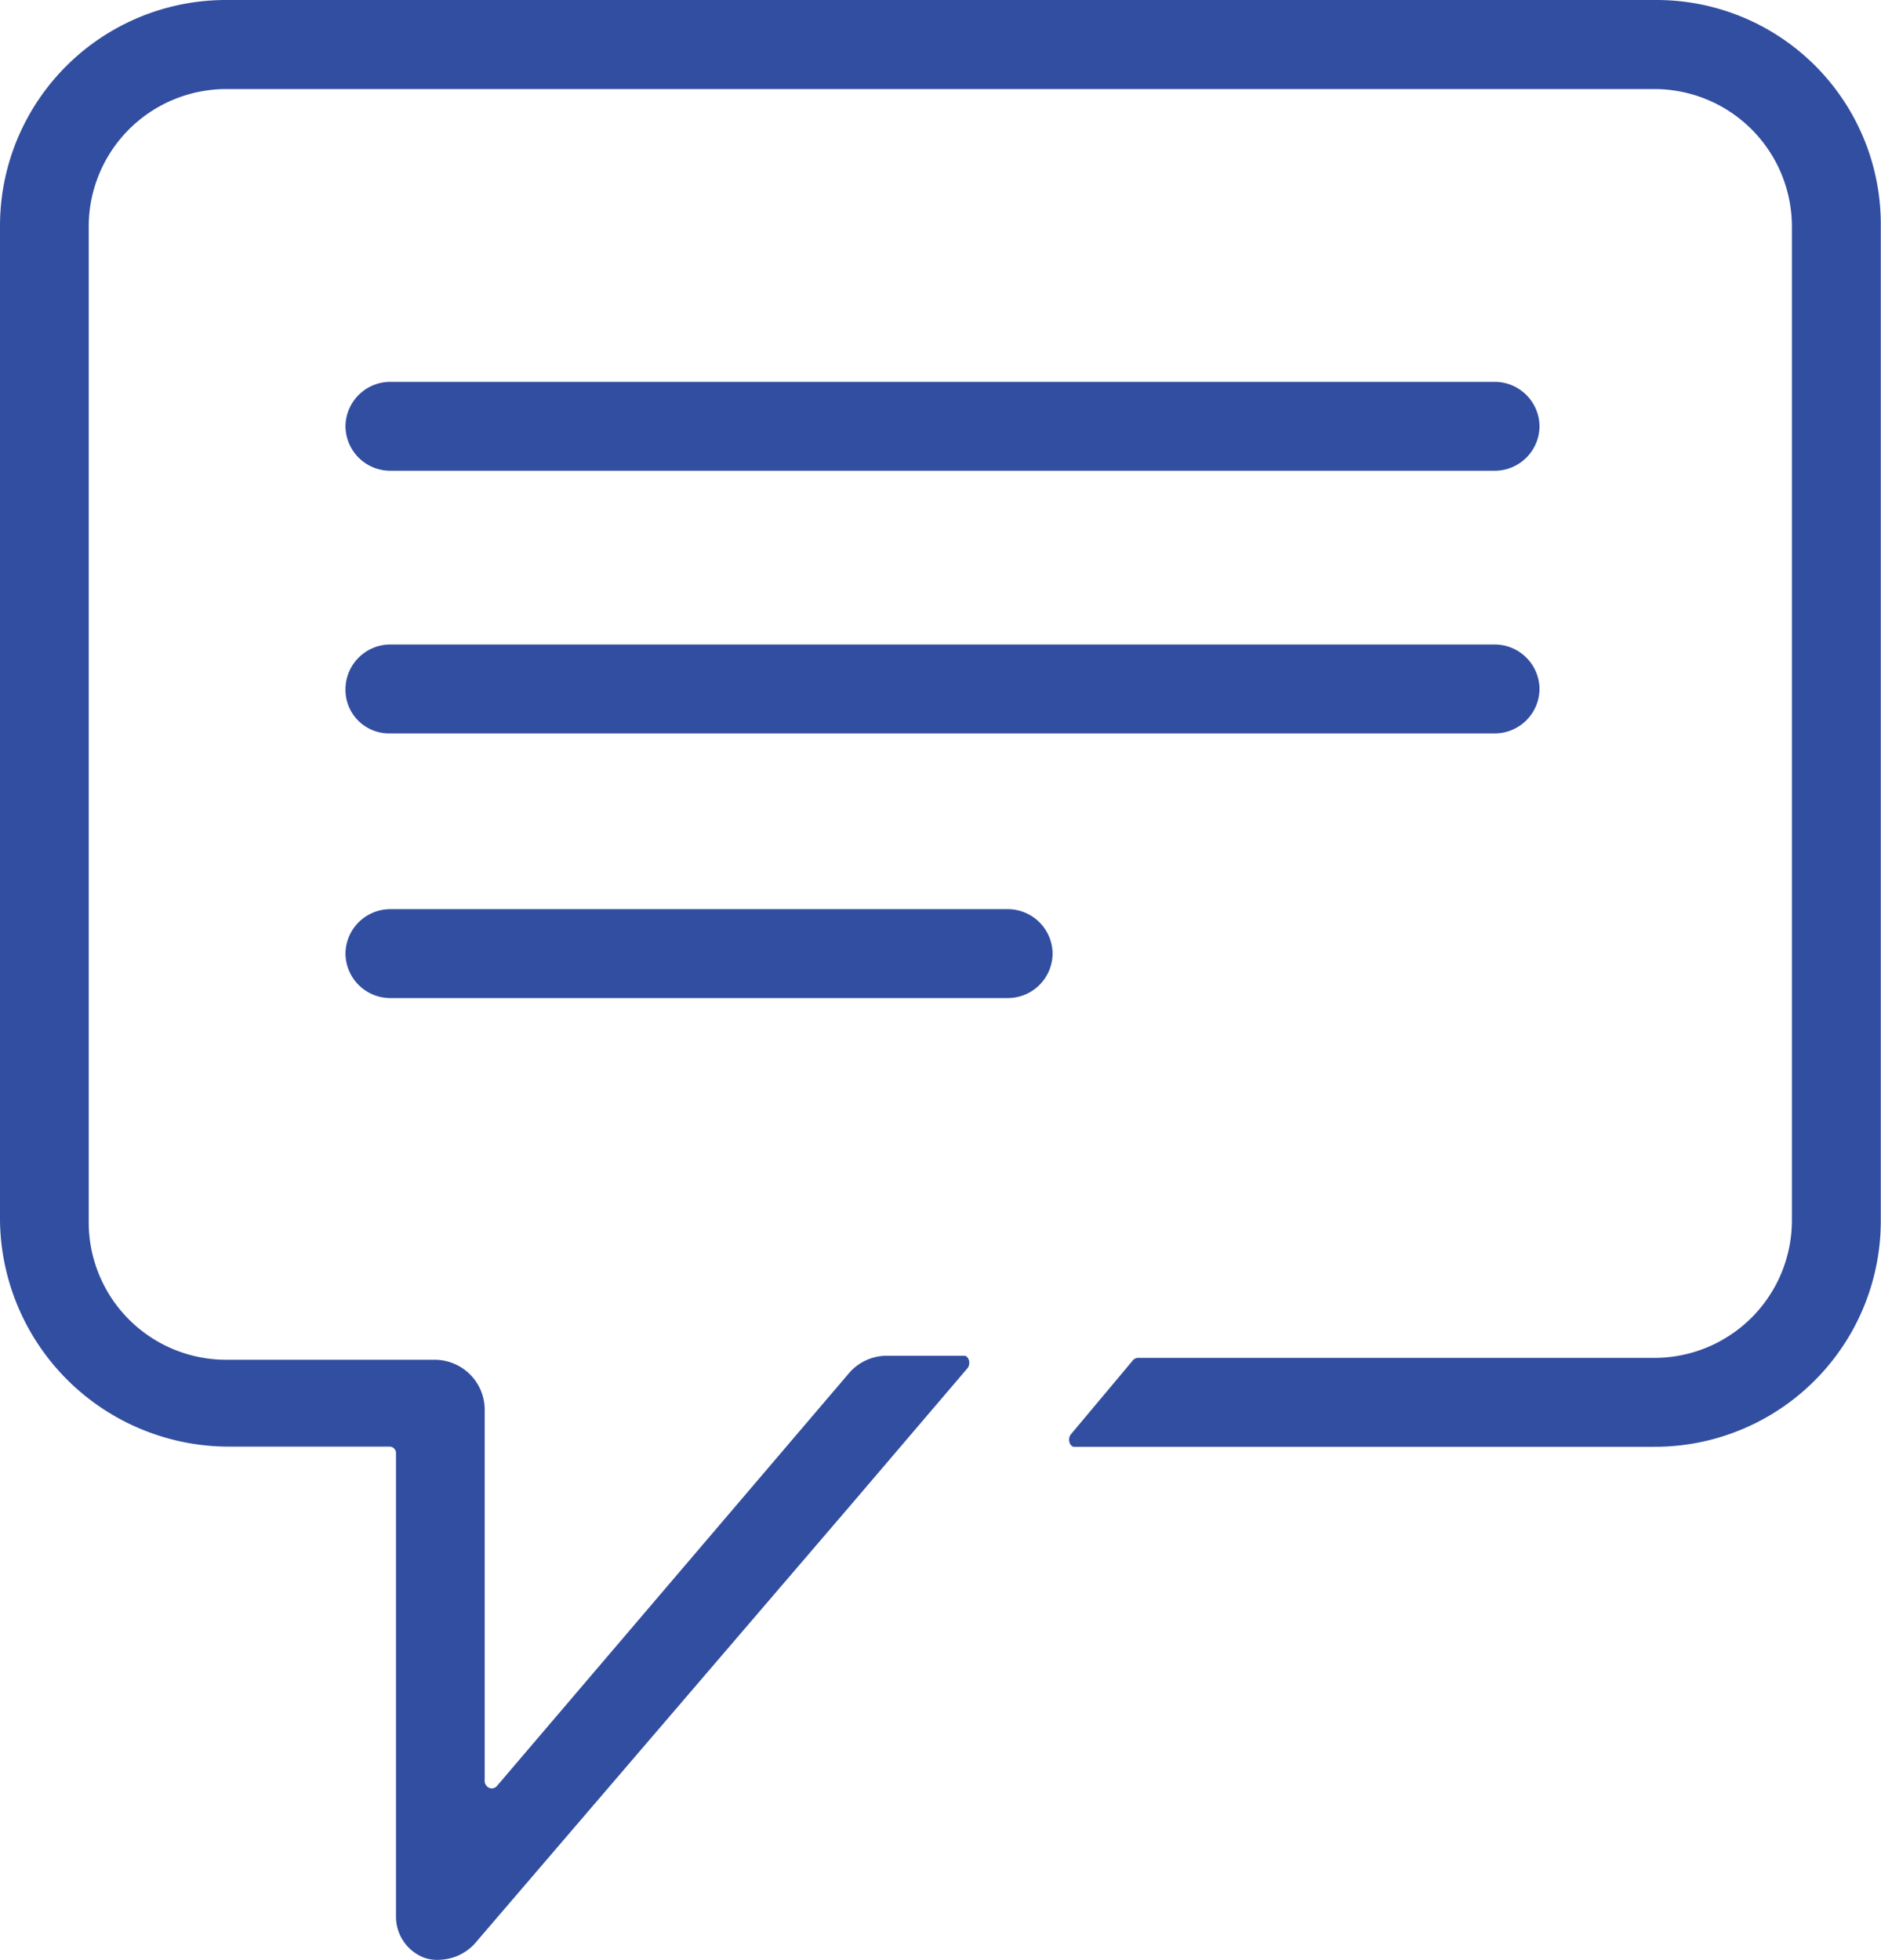 <svg xmlns="http://www.w3.org/2000/svg" width="53.639" height="55.885" viewBox="0 0 53.639 55.885">
  <g id="Grupo_330" data-name="Grupo 330" transform="translate(1042.98 -1885.943)">
    <g id="Grupo_329" data-name="Grupo 329">
      <path id="Trazado_2133" data-name="Trazado 2133" d="M-995.737,1885.943h-40.791a6.442,6.442,0,0,0-6.452,6.453v28.346a6.528,6.528,0,0,0,6.51,6.453h4.609a.184.184,0,0,1,.173.172v13.251a1.254,1.254,0,0,0,.807,1.153,1.131,1.131,0,0,0,.46.057,1.416,1.416,0,0,0,.98-.461l10.716-12.5,3.342-3.917a.264.264,0,0,0,0-.288c-.058-.058-.058-.058-.116-.058h-2.189a1.422,1.422,0,0,0-1.1.518l-10.024,11.754a.191.191,0,0,1-.288,0,.212.212,0,0,1-.058-.173v-10.543a1.427,1.427,0,0,0-1.44-1.441h-5.935a3.921,3.921,0,0,1-3.917-3.918v-28.4a3.922,3.922,0,0,1,3.917-3.918h40.733a3.922,3.922,0,0,1,3.918,3.918v28.346a3.922,3.922,0,0,1-3.918,3.918h-14.691a.212.212,0,0,0-.173.057l-1.786,2.132a.26.26,0,0,0,0,.288c.057.058.057.058.115.058h16.535a6.443,6.443,0,0,0,6.453-6.453V1892.4A6.394,6.394,0,0,0-995.737,1885.943Z" fill="#324ea0"/>
      <path id="Trazado_2134" data-name="Trazado 2134" d="M-1031.861,1899.367h31.515a1.278,1.278,0,0,0,1.267-1.267,1.279,1.279,0,0,0-1.267-1.268h-31.515a1.279,1.279,0,0,0-1.267,1.268A1.278,1.278,0,0,0-1031.861,1899.367Z" fill="#324ea0"/>
      <path id="Trazado_2135" data-name="Trazado 2135" d="M-1031.861,1906.857h31.515a1.278,1.278,0,0,0,1.267-1.267,1.279,1.279,0,0,0-1.267-1.268h-31.515a1.279,1.279,0,0,0-1.267,1.268A1.242,1.242,0,0,0-1031.861,1906.857Z" fill="#324ea0"/>
      <path id="Trazado_2136" data-name="Trazado 2136" d="M-1014.231,1911.869h-17.63a1.279,1.279,0,0,0-1.267,1.268,1.278,1.278,0,0,0,1.267,1.267h17.63a1.278,1.278,0,0,0,1.267-1.267A1.279,1.279,0,0,0-1014.231,1911.869Z" fill="#324ea0"/>
    </g>
  </g>
</svg>
